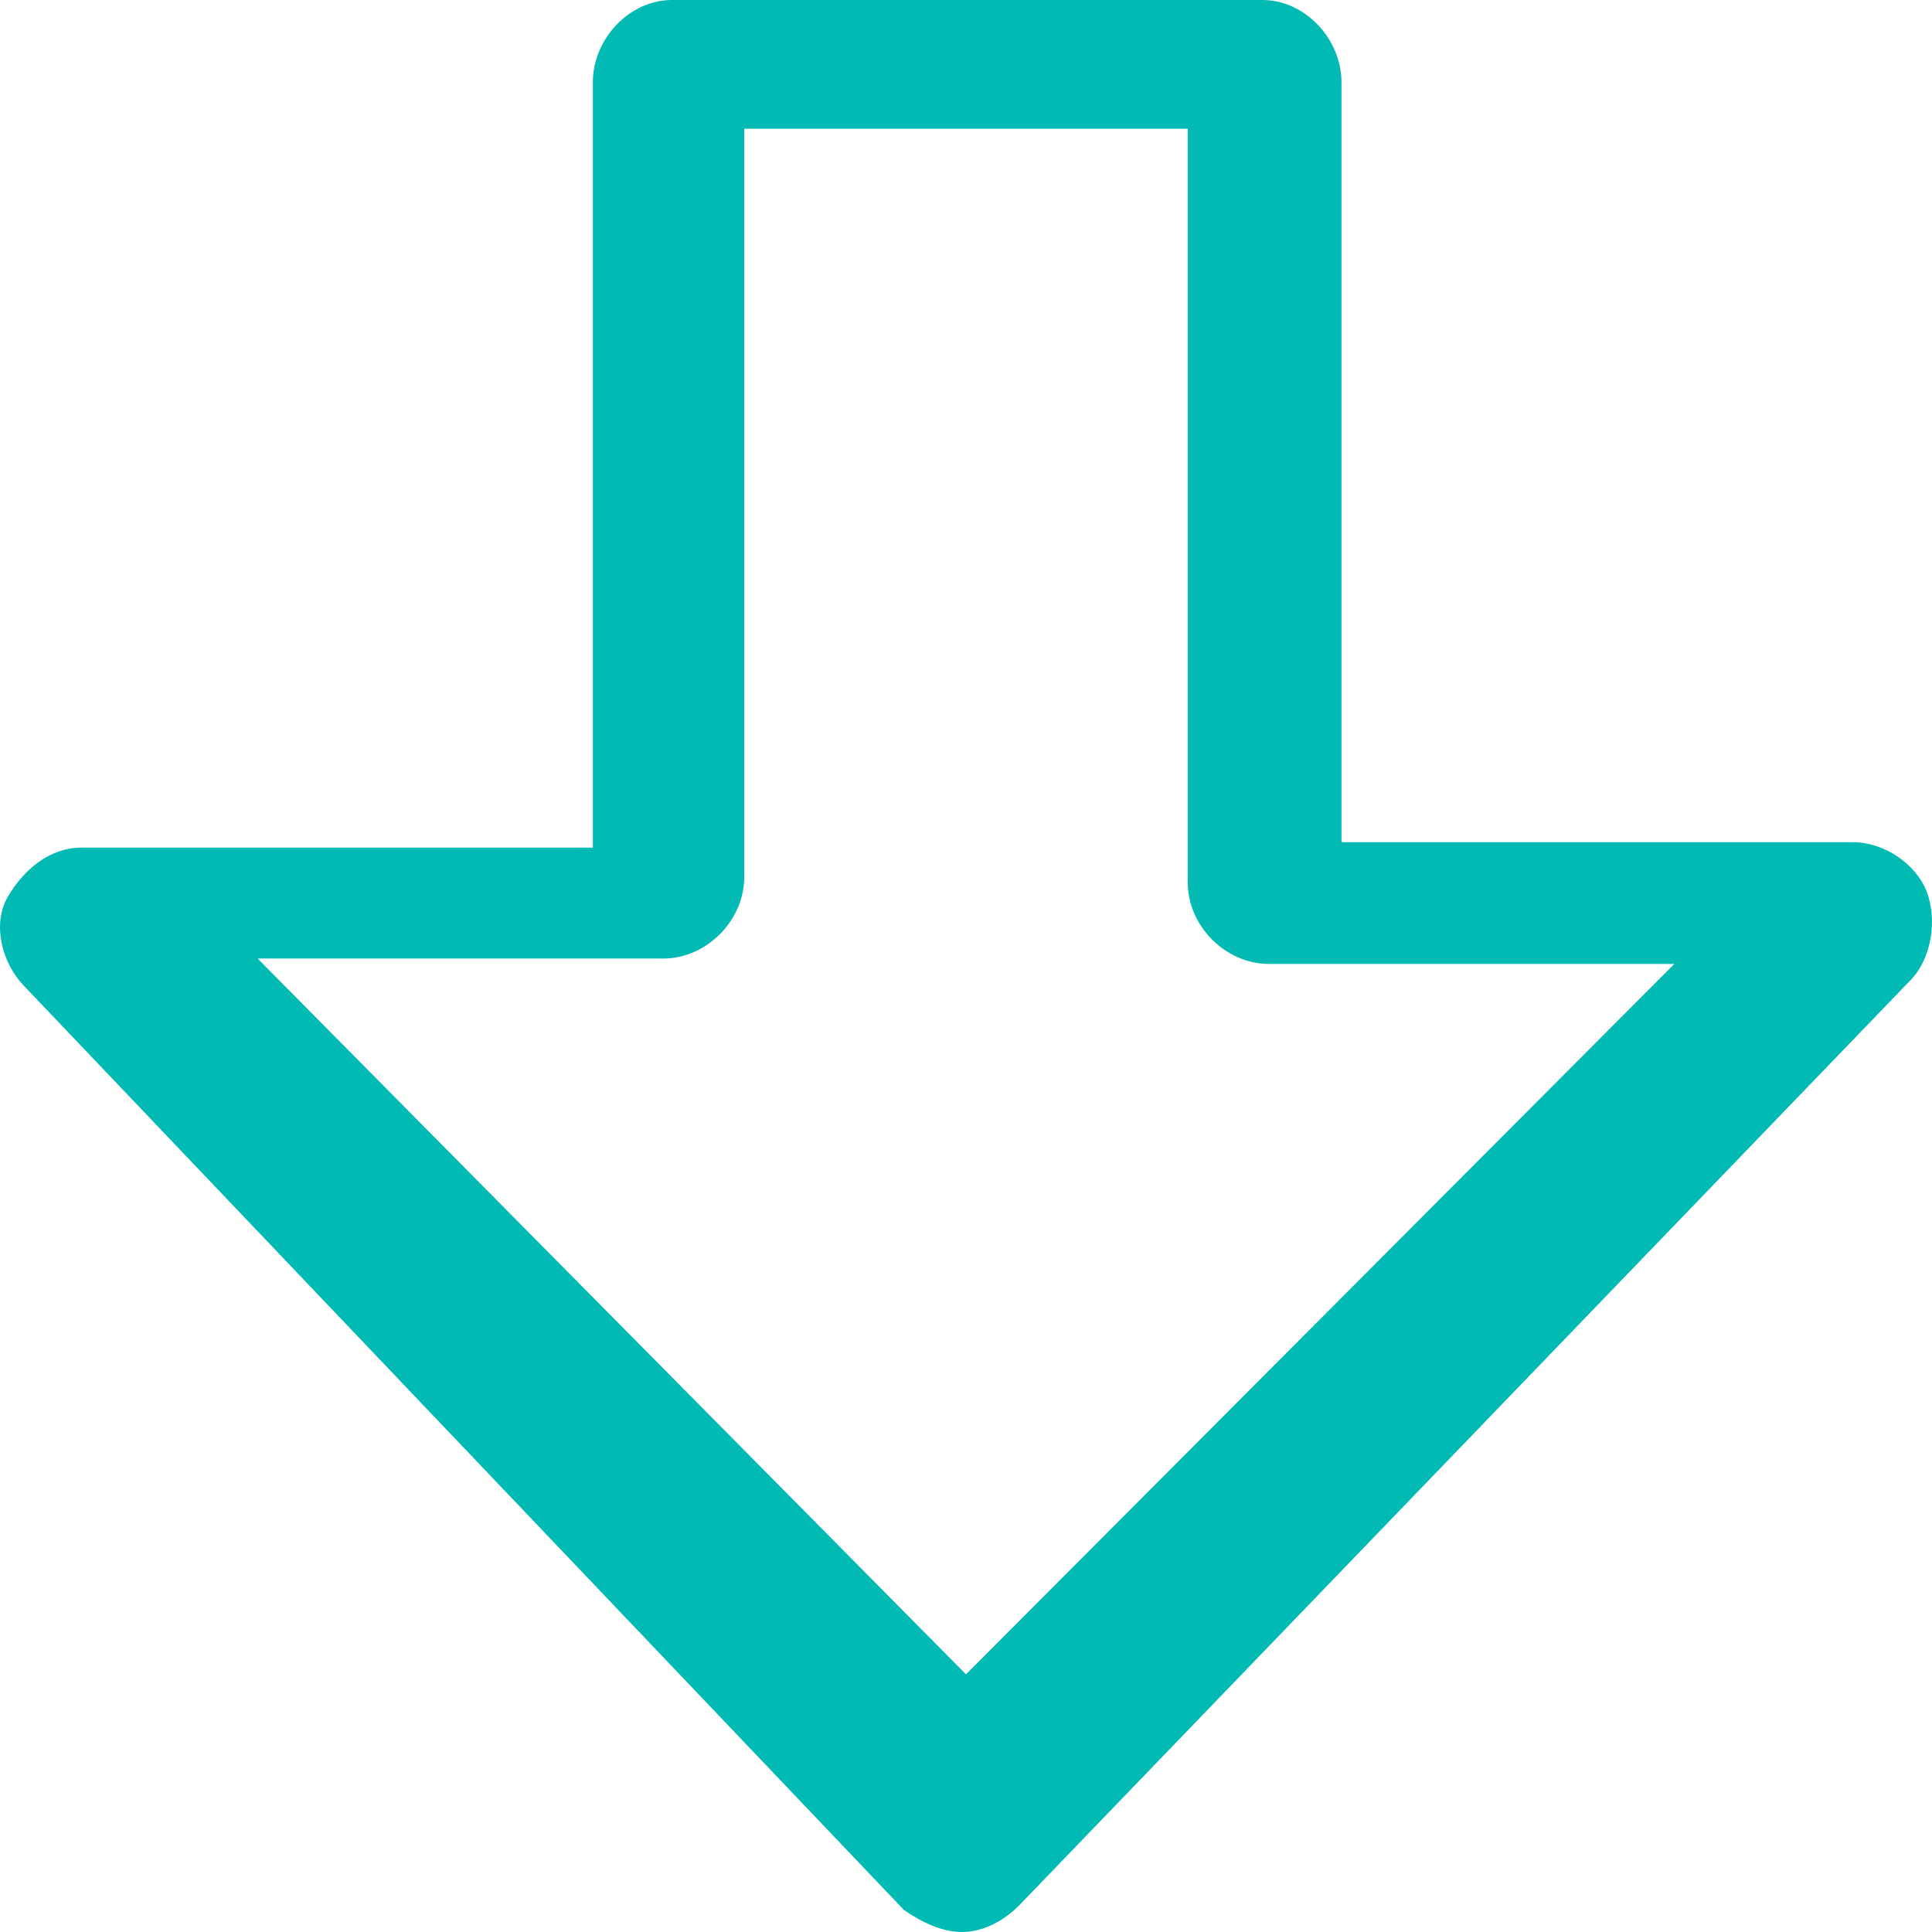 <?xml version="1.0" encoding="UTF-8"?>
<svg width="14px" height="14px" viewBox="0 0 14 14" version="1.1" xmlns="http://www.w3.org/2000/svg" xmlns:xlink="http://www.w3.org/1999/xlink">
    <title>形状</title>
    <g id="页面-1" stroke="none" stroke-width="1" fill="none" fill-rule="evenodd">
        <g id="资源中心" transform="translate(-1008, -304)" fill="#00BAB3" fill-rule="nonzero">
            <g id="资源列表" transform="translate(243, 270)">
                <path d="M771.97,48 C771.817,48 771.665,47.92 771.55,47.84 L765.17,41.14 C765.017,40.98 764.941,40.701 765.055,40.501 C765.17,40.302 765.361,40.142 765.59,40.142 L769.296,40.142 L769.296,34.598 C769.296,34.279 769.563,34 769.869,34 L774.148,34 C774.454,34 774.721,34.279 774.721,34.598 L774.721,40.103 L778.427,40.103 C778.656,40.103 778.885,40.262 778.962,40.462 C779.038,40.661 779,40.94 778.847,41.1 L772.391,47.801 C772.276,47.92 772.123,48 771.97,48 Z M766.867,40.946 L772,46.133 L777.133,40.985 L774.194,40.985 C773.881,40.985 773.607,40.71 773.607,40.396 L773.607,34.933 L770.393,34.933 L770.393,40.356 C770.393,40.671 770.119,40.946 769.806,40.946 L766.867,40.946 Z" id="形状"></path>
            </g>
        </g>
    </g>
</svg>